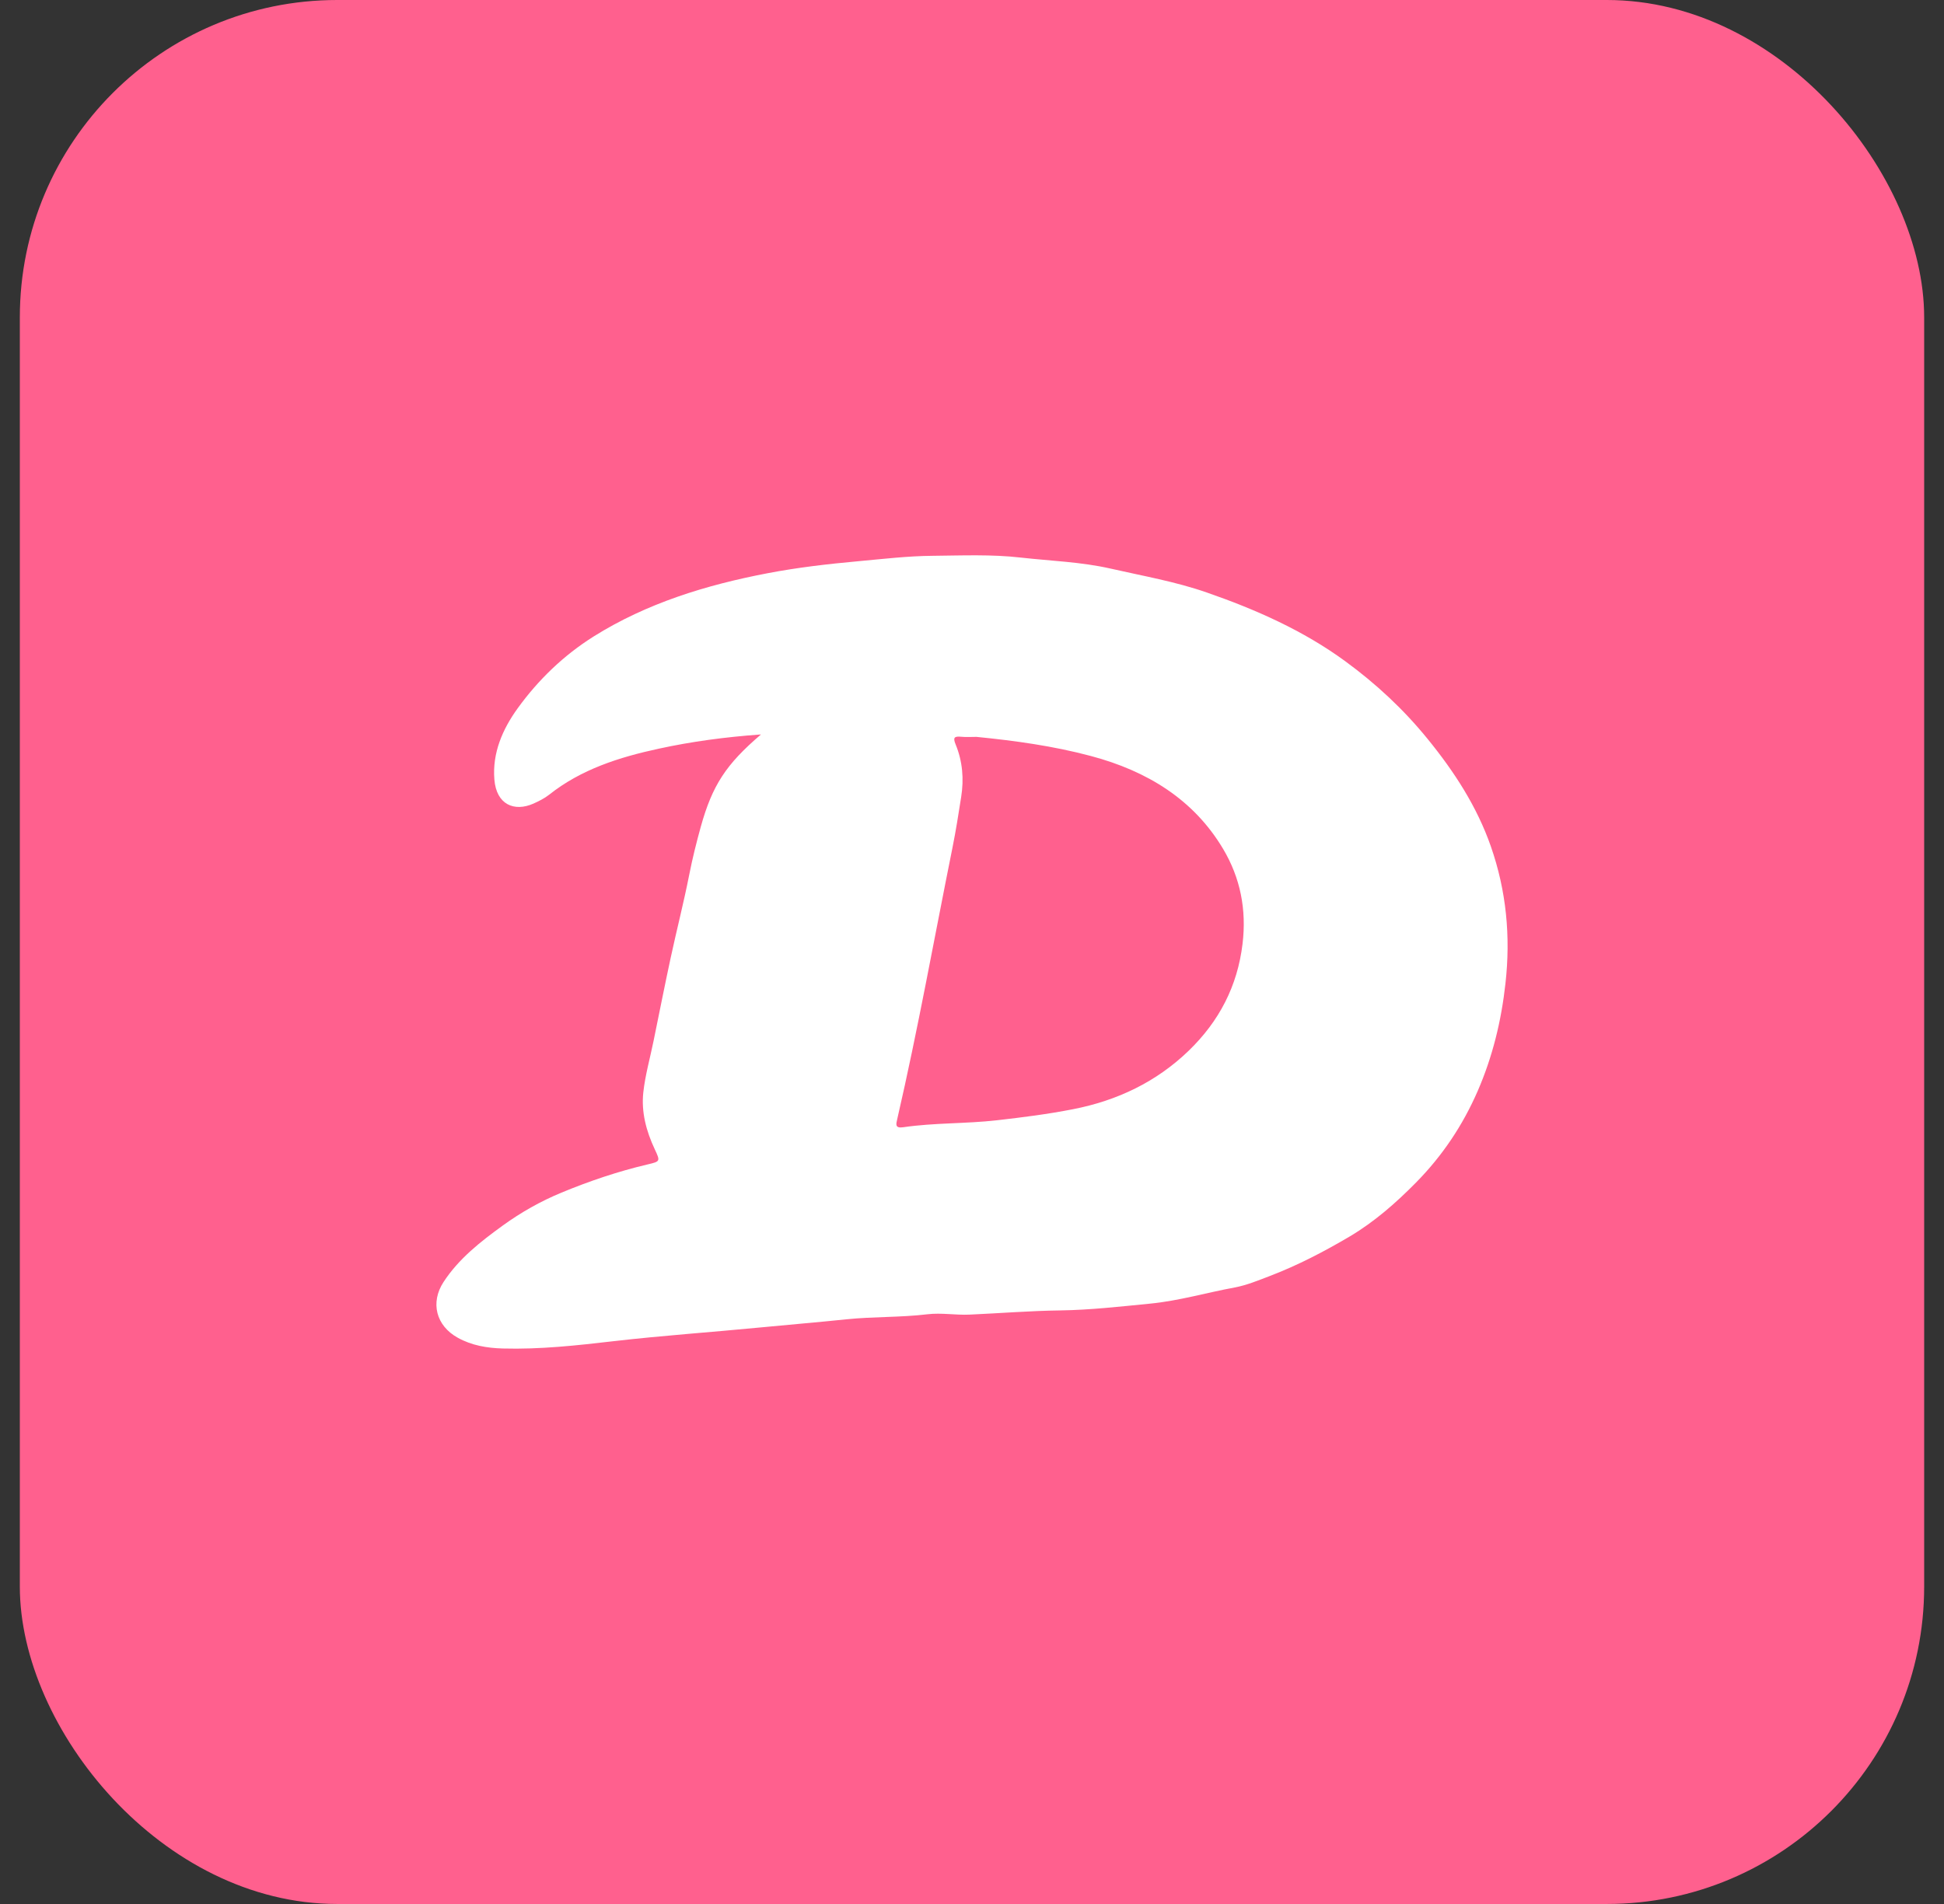 <svg width="49" height="48" viewBox="0 0 49 48" fill="none" xmlns="http://www.w3.org/2000/svg">
<rect x="0" y="0" width="49" height="48" fill="#333333" stroke="none"/>
<rect x="0.5" width="48" height="48" rx="8" fill="#FF608E"/>
<path d="M19.175 18.516C18.274 18.581 17.435 18.694 16.607 18.874C15.606 19.09 14.647 19.395 13.84 20.036C13.723 20.128 13.582 20.198 13.444 20.26C12.965 20.471 12.512 20.288 12.461 19.651C12.407 18.984 12.665 18.387 13.05 17.854C13.568 17.139 14.205 16.522 14.966 16.044C16.303 15.207 17.796 14.748 19.349 14.451C20.106 14.306 20.87 14.218 21.64 14.148C22.262 14.091 22.885 14.017 23.509 14.012C24.25 14.005 24.994 13.972 25.733 14.057C26.488 14.142 27.252 14.165 27.996 14.335C28.807 14.52 29.63 14.662 30.418 14.937C31.659 15.368 32.851 15.897 33.904 16.667C34.681 17.235 35.379 17.883 35.986 18.631C36.663 19.462 37.229 20.339 37.577 21.335C37.97 22.459 38.079 23.61 37.946 24.795C37.842 25.735 37.623 26.639 37.244 27.51C36.87 28.368 36.359 29.135 35.693 29.811C35.187 30.324 34.648 30.799 34.022 31.171C33.38 31.55 32.717 31.896 32.016 32.165C31.722 32.277 31.426 32.401 31.119 32.458C30.408 32.589 29.717 32.794 28.989 32.865C28.234 32.939 27.481 33.025 26.722 33.036C25.959 33.046 25.198 33.108 24.436 33.142C24.085 33.158 23.732 33.091 23.377 33.133C22.699 33.215 22.013 33.19 21.337 33.26C20.608 33.336 19.876 33.396 19.148 33.467C17.923 33.586 16.694 33.67 15.472 33.811C14.542 33.919 13.612 34.022 12.673 33.996C12.275 33.985 11.888 33.919 11.539 33.725C10.989 33.422 10.842 32.836 11.181 32.318C11.562 31.734 12.109 31.304 12.673 30.896C13.13 30.565 13.626 30.284 14.151 30.067C14.854 29.776 15.577 29.531 16.322 29.356C16.643 29.28 16.647 29.279 16.504 28.974C16.289 28.517 16.161 28.035 16.215 27.539C16.263 27.103 16.386 26.673 16.474 26.24C16.617 25.542 16.755 24.842 16.905 24.146C17.056 23.445 17.235 22.752 17.373 22.05C17.453 21.642 17.554 21.24 17.664 20.842C17.956 19.793 18.303 19.268 19.175 18.521V18.516ZM24.604 18.577C24.479 18.577 24.354 18.586 24.231 18.574C24.056 18.558 24.015 18.59 24.086 18.764C24.263 19.192 24.299 19.64 24.227 20.092C24.161 20.518 24.093 20.946 24.008 21.369C23.548 23.65 23.14 25.941 22.616 28.211C22.587 28.337 22.55 28.45 22.768 28.418C23.55 28.303 24.344 28.332 25.131 28.242C25.773 28.169 26.412 28.088 27.044 27.964C28.163 27.747 29.15 27.272 29.958 26.493C30.73 25.748 31.191 24.86 31.319 23.797C31.424 22.933 31.264 22.129 30.827 21.397C30.087 20.157 28.919 19.438 27.5 19.06C26.551 18.806 25.582 18.673 24.604 18.576V18.577Z" fill="white"/>
</svg>
